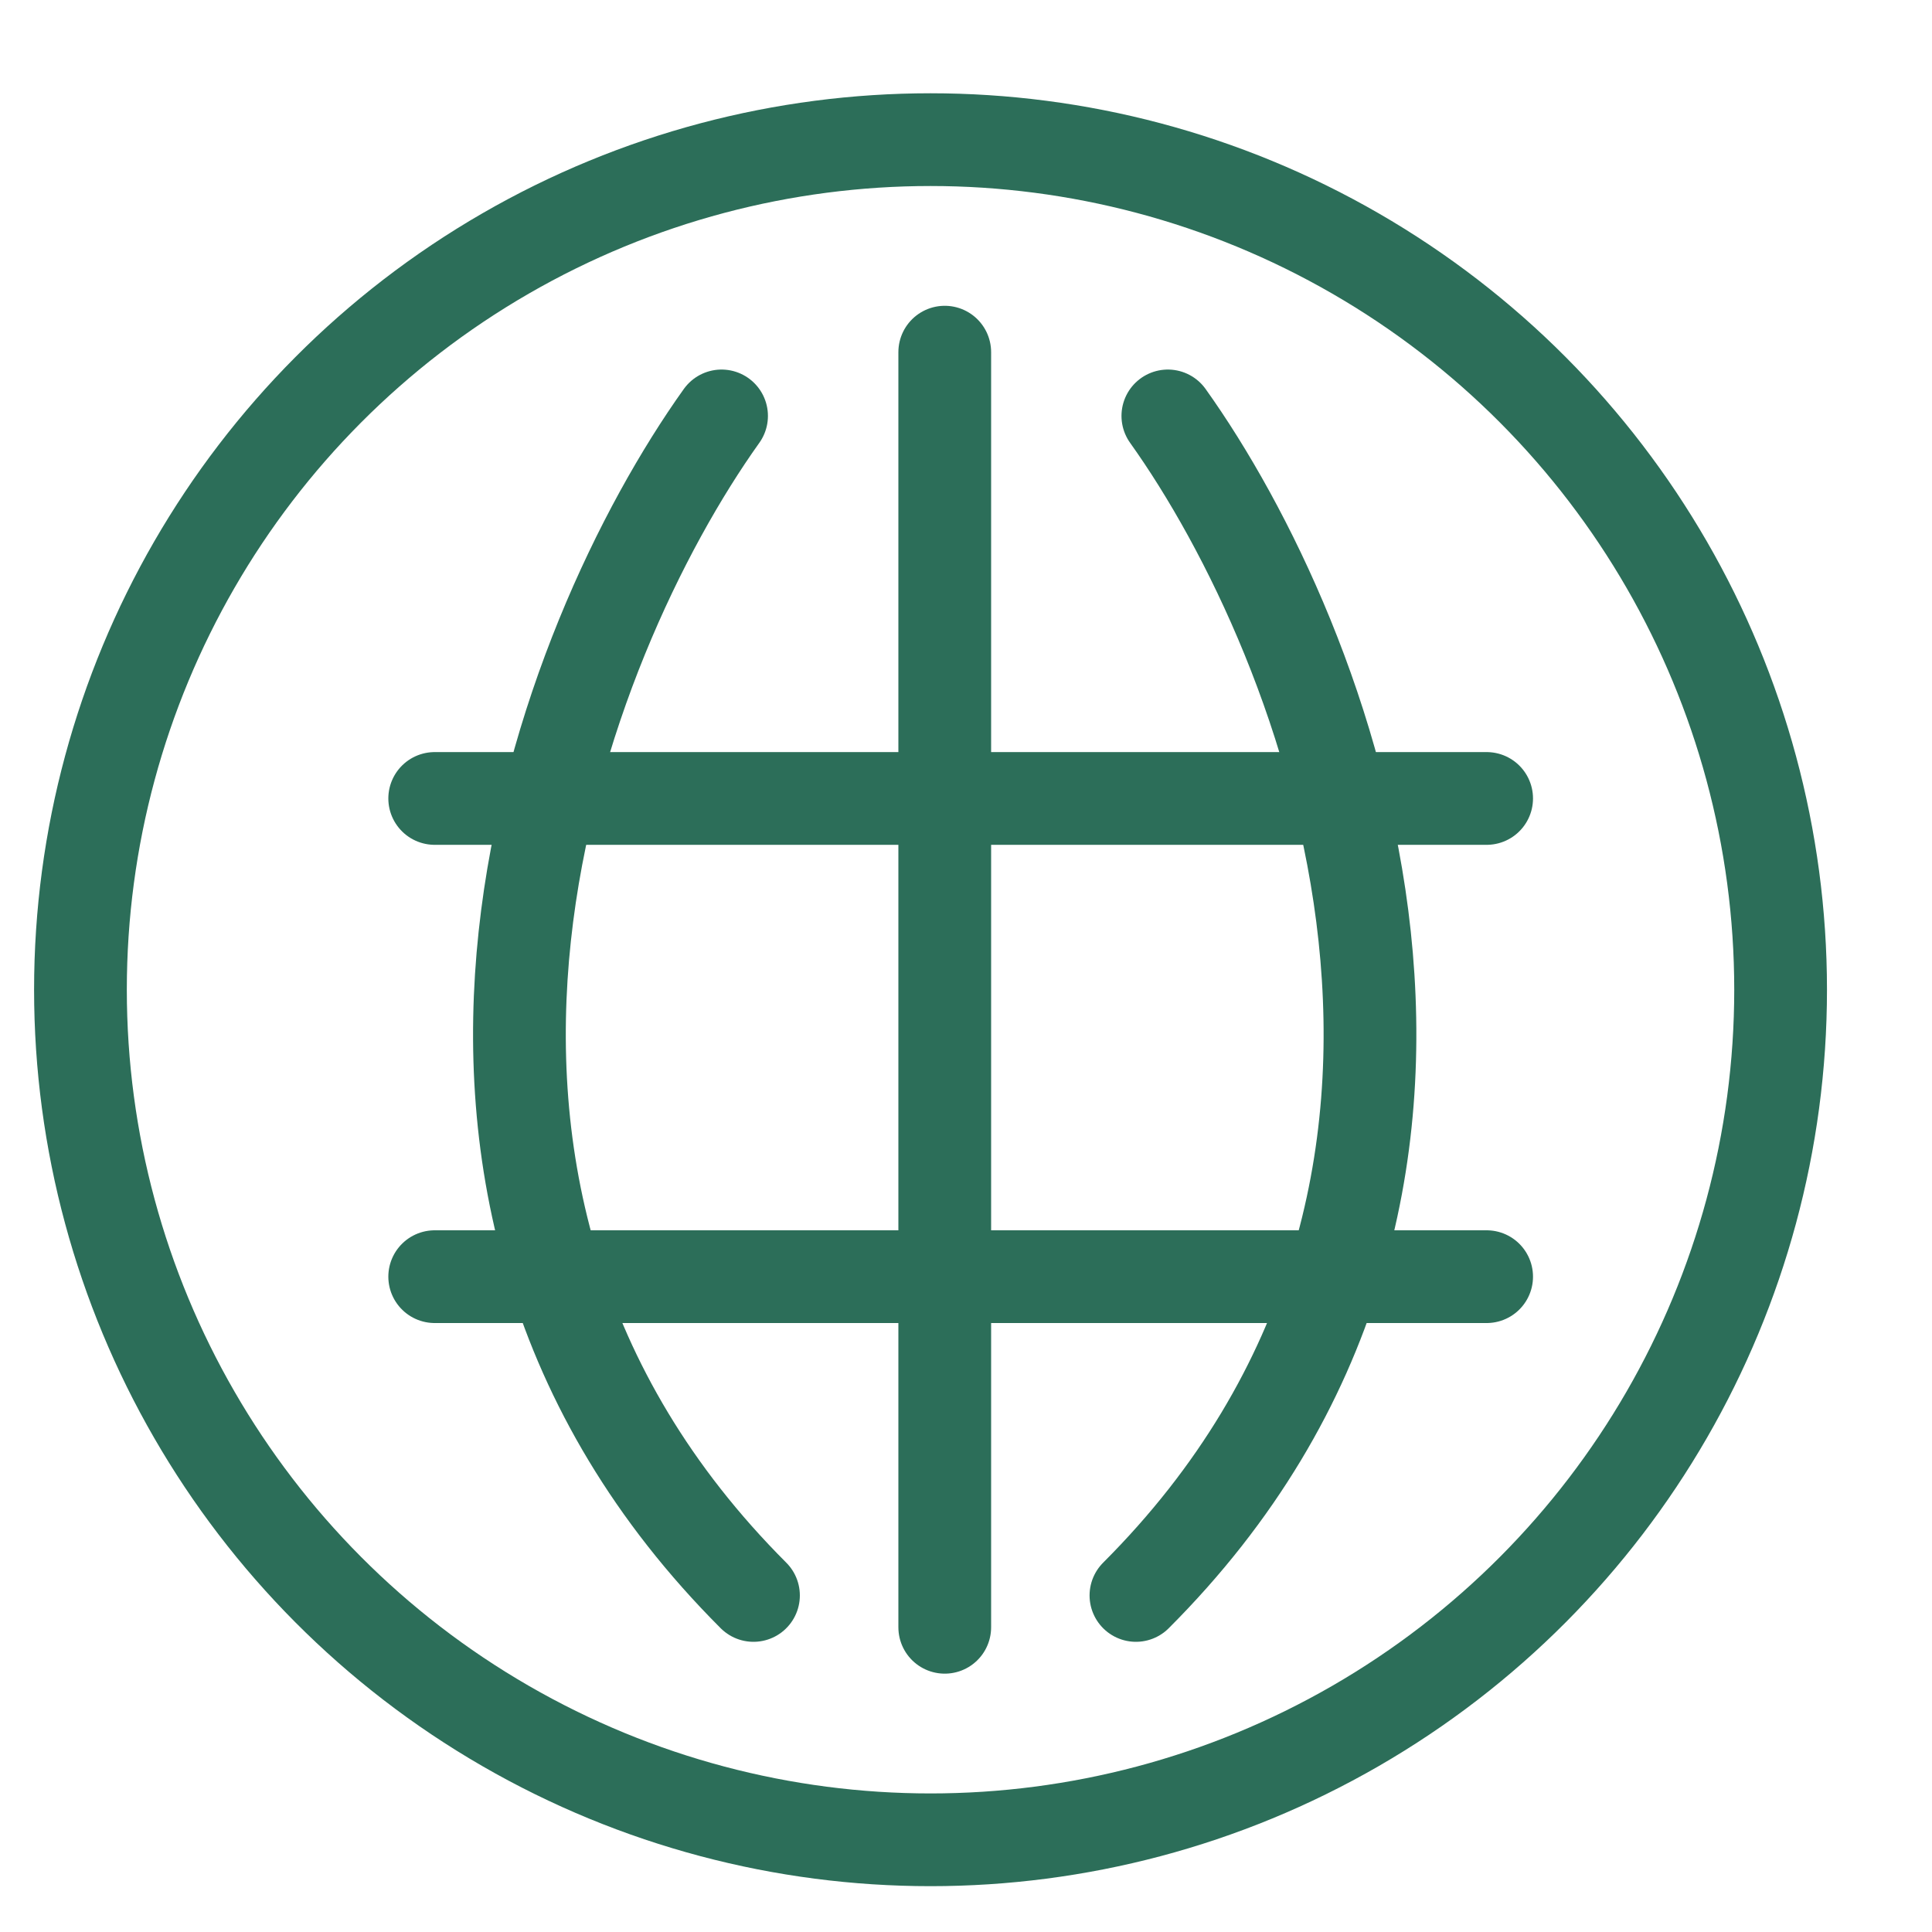 <svg width="25" height="25" viewBox="0 0 25 25" fill="none" xmlns="http://www.w3.org/2000/svg">
<circle cx="12.041" cy="12.807" r="11" stroke="#2C6E59" stroke-width="1.2" stroke-miterlimit="10" stroke-linecap="round" stroke-linejoin="round"/>
<path d="M9.337 5.382C7.275 8.27 4.47 15.365 9.75 20.645" stroke="#2C6E59" stroke-width="1.2" stroke-miterlimit="10" stroke-linecap="round" stroke-linejoin="round"/>
<path d="M15.112 5.382C17.174 8.27 19.979 15.365 14.699 20.645" stroke="#2C6E59" stroke-width="1.2" stroke-miterlimit="10" stroke-linecap="round" stroke-linejoin="round"/>
<path d="M5.625 10.332H19.237" stroke="#2C6E59" stroke-width="1.2" stroke-miterlimit="10" stroke-linecap="round" stroke-linejoin="round"/>
<path d="M5.625 16.52H19.237" stroke="#2C6E59" stroke-width="1.2" stroke-miterlimit="10" stroke-linecap="round" stroke-linejoin="round"/>
<path d="M12.225 21.057L12.225 4.557" stroke="#2C6E59" stroke-width="1.2" stroke-miterlimit="10" stroke-linecap="round" stroke-linejoin="round"/>
</svg>
